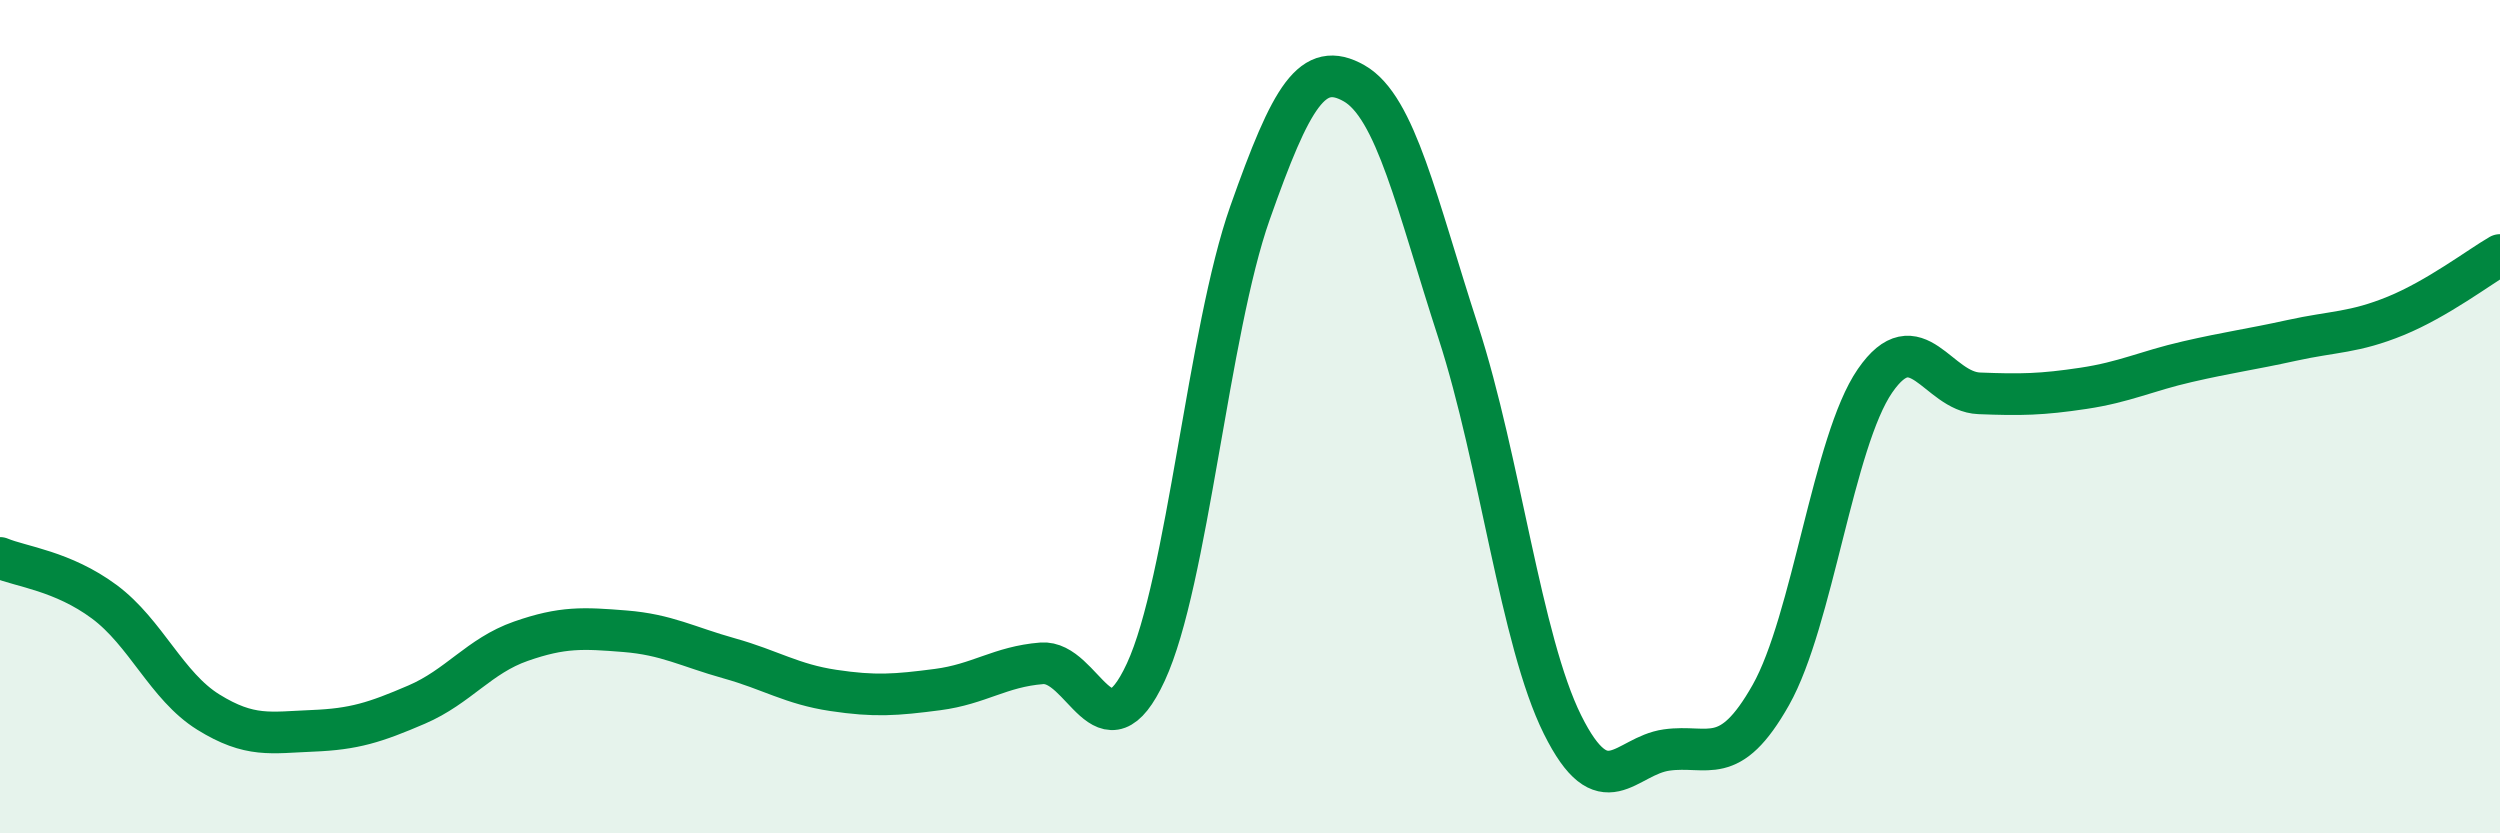 
    <svg width="60" height="20" viewBox="0 0 60 20" xmlns="http://www.w3.org/2000/svg">
      <path
        d="M 0,13.39 C 0.5,13.6 1.5,13.7 2.5,14.44 C 3.5,15.18 4,16.47 5,17.09 C 6,17.71 6.5,17.58 7.5,17.54 C 8.5,17.5 9,17.34 10,16.91 C 11,16.48 11.5,15.74 12.5,15.39 C 13.5,15.04 14,15.07 15,15.15 C 16,15.23 16.5,15.52 17.5,15.8 C 18.5,16.08 19,16.42 20,16.57 C 21,16.72 21.5,16.68 22.5,16.55 C 23.5,16.42 24,16 25,15.92 C 26,15.84 26.5,18.29 27.5,16.13 C 28.5,13.97 29,7.94 30,5.11 C 31,2.28 31.5,1.43 32.5,2 C 33.5,2.57 34,4.89 35,7.97 C 36,11.05 36.5,15.38 37.5,17.39 C 38.5,19.4 39,18.14 40,18 C 41,17.86 41.5,18.45 42.5,16.68 C 43.5,14.91 44,10.59 45,9.14 C 46,7.69 46.5,9.4 47.5,9.44 C 48.5,9.48 49,9.47 50,9.32 C 51,9.17 51.5,8.91 52.5,8.68 C 53.5,8.45 54,8.39 55,8.17 C 56,7.95 56.5,7.99 57.5,7.58 C 58.5,7.17 59.5,6.41 60,6.12L60 20L0 20Z"
        fill="#008740"
        opacity="0.1"
        stroke-linecap="round"
        stroke-linejoin="round"
      />
      <path
        d="M 0,13.39 C 0.5,13.6 1.5,13.7 2.5,14.44 C 3.5,15.18 4,16.47 5,17.09 C 6,17.71 6.5,17.58 7.5,17.54 C 8.5,17.5 9,17.34 10,16.91 C 11,16.48 11.5,15.74 12.5,15.39 C 13.5,15.04 14,15.07 15,15.15 C 16,15.23 16.5,15.52 17.5,15.8 C 18.5,16.08 19,16.42 20,16.57 C 21,16.72 21.5,16.68 22.5,16.55 C 23.5,16.42 24,16 25,15.92 C 26,15.84 26.5,18.29 27.5,16.13 C 28.5,13.97 29,7.94 30,5.11 C 31,2.28 31.5,1.43 32.5,2 C 33.5,2.57 34,4.89 35,7.97 C 36,11.05 36.5,15.38 37.5,17.39 C 38.5,19.4 39,18.14 40,18 C 41,17.86 41.5,18.45 42.5,16.68 C 43.5,14.91 44,10.59 45,9.14 C 46,7.69 46.5,9.4 47.5,9.44 C 48.5,9.48 49,9.47 50,9.32 C 51,9.17 51.5,8.91 52.5,8.68 C 53.5,8.45 54,8.39 55,8.17 C 56,7.95 56.5,7.99 57.5,7.58 C 58.5,7.17 59.5,6.41 60,6.12"
        stroke="#008740"
        stroke-width="1"
        fill="none"
        stroke-linecap="round"
        stroke-linejoin="round"
      />
    </svg>
  